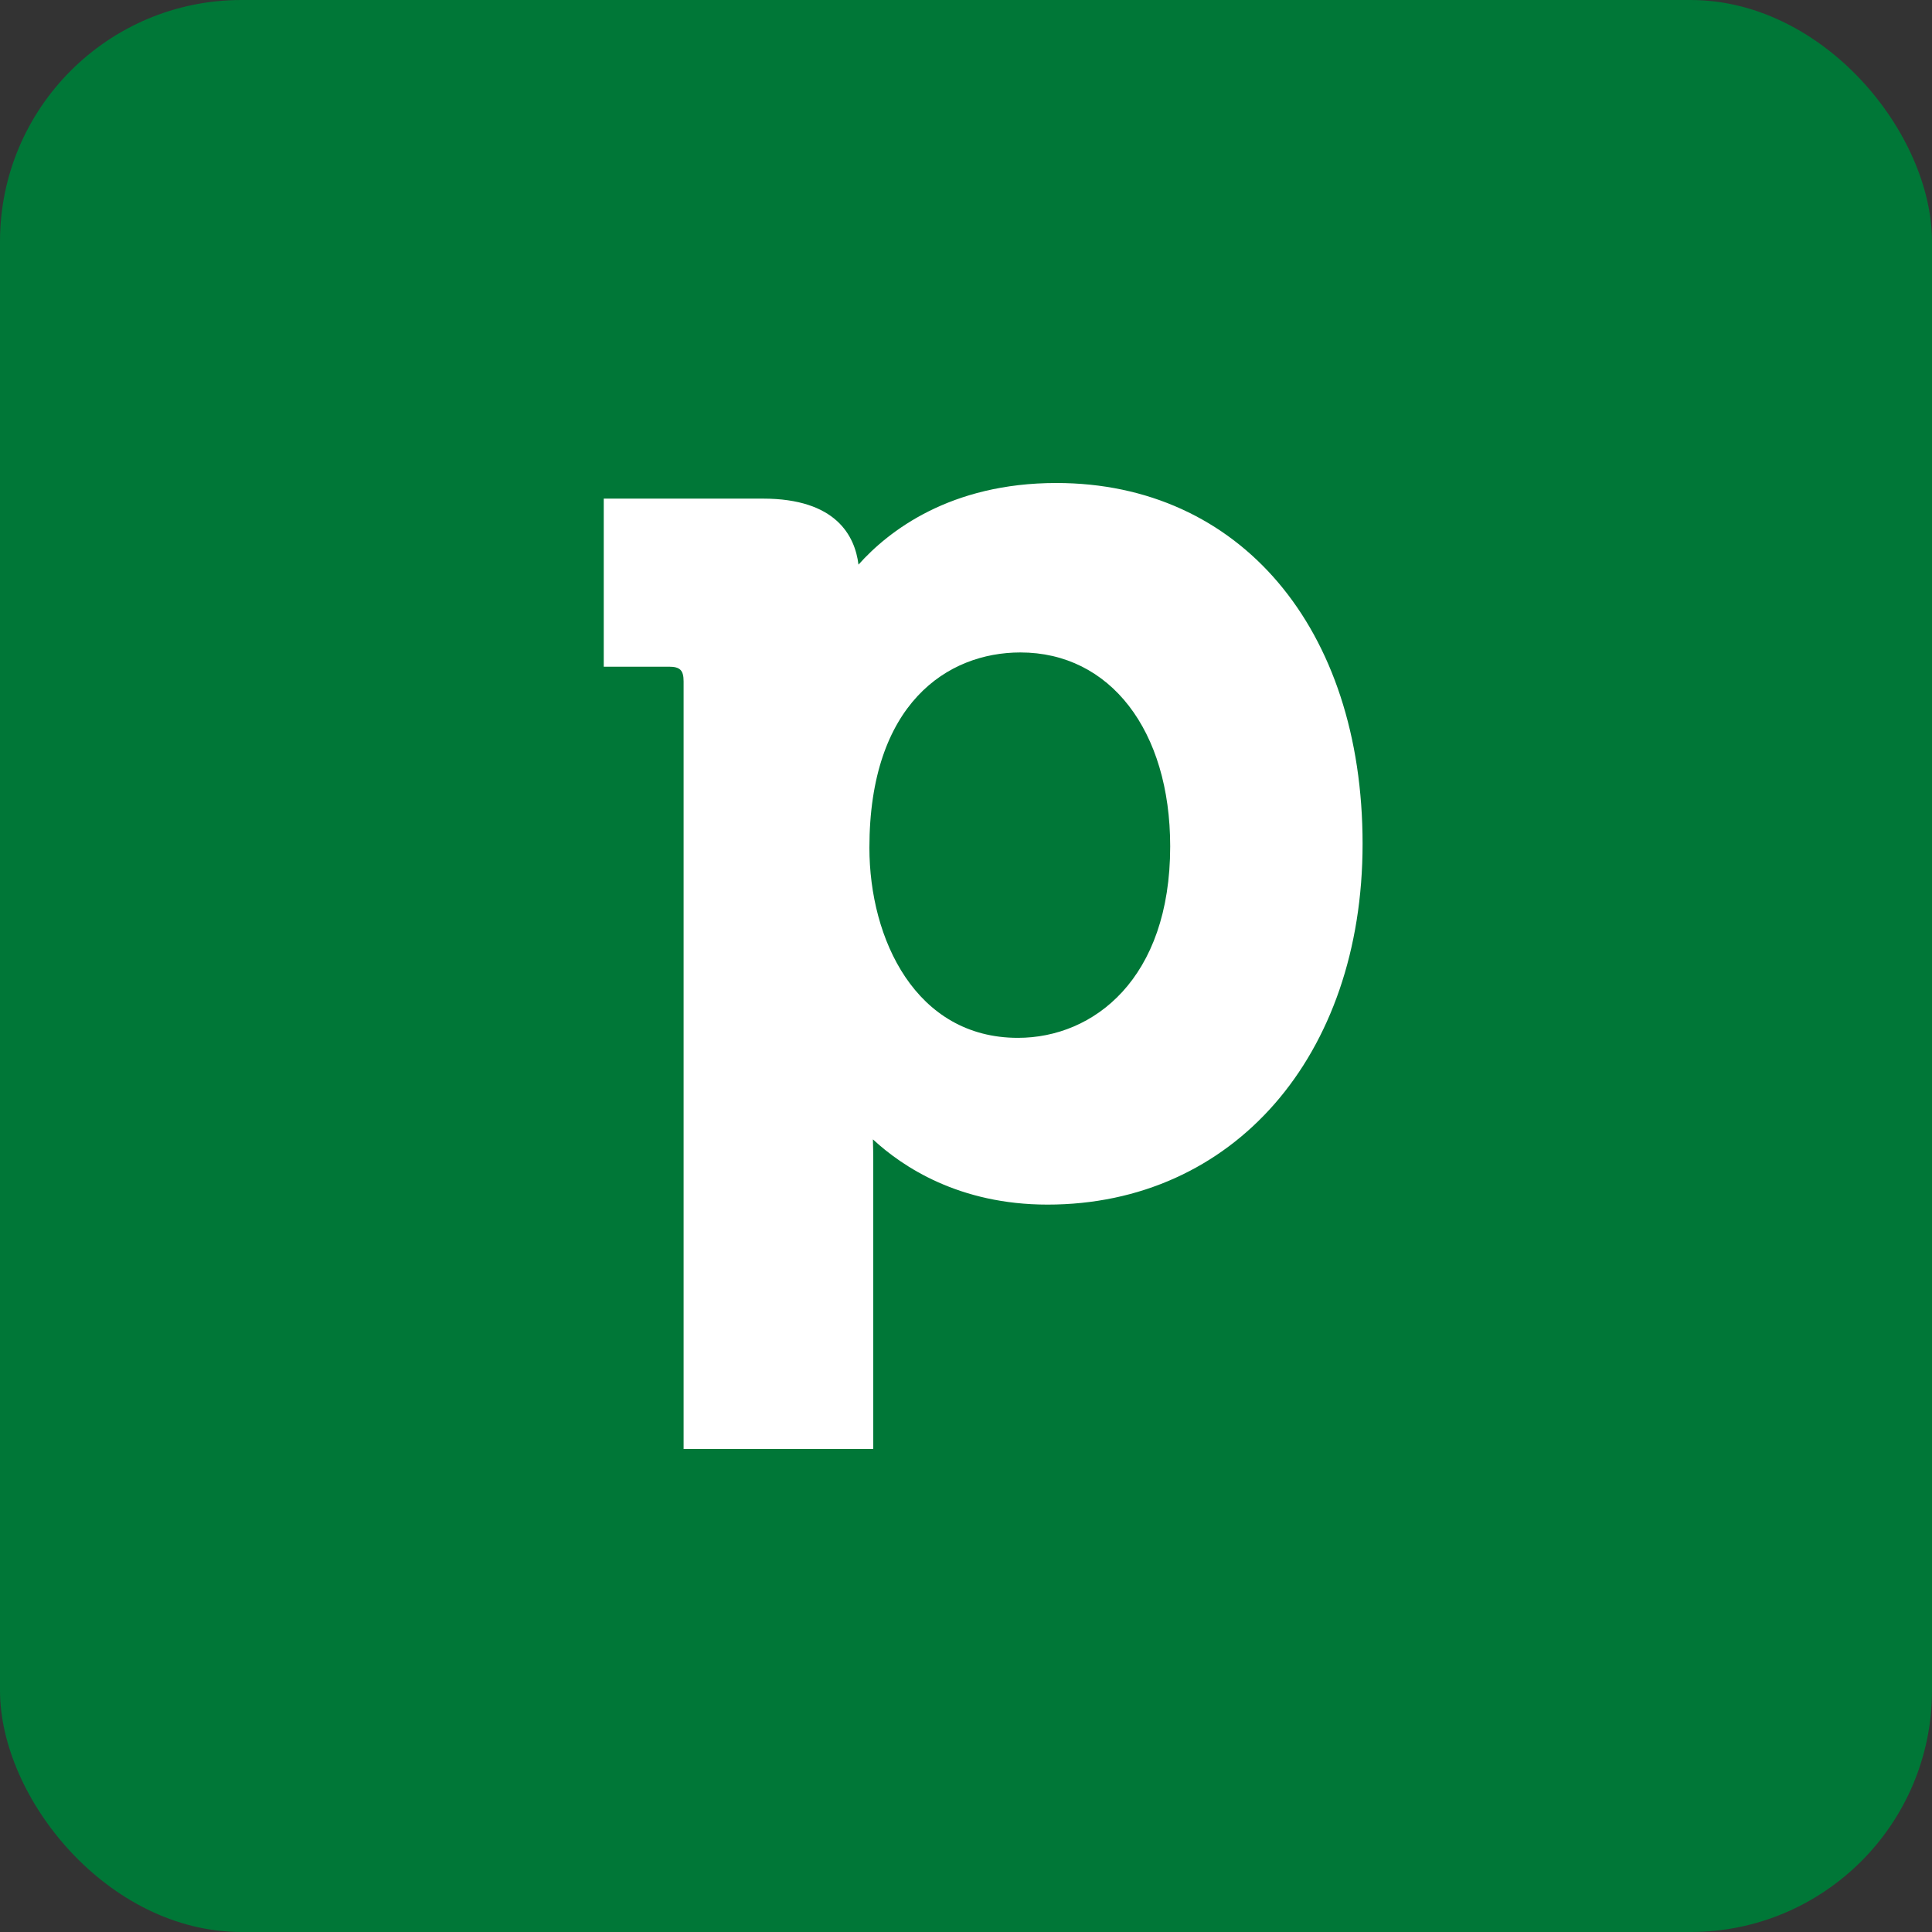 <svg width="48" height="48" viewBox="0 0 48 48" fill="none" xmlns="http://www.w3.org/2000/svg">
<rect x="0" y="0" width="48" height="48" fill="#333333" stroke="none"/>
<rect width="48" height="48" rx="6" fill="#007737"/>
<path d="M21.6 21.062C21.6 23.334 22.753 25.785 25.29 25.785C27.171 25.785 29.073 24.317 29.073 21.028C29.073 18.145 27.578 16.21 25.352 16.21C23.539 16.21 21.6 17.484 21.6 21.062ZM26.246 12C30.795 12 33.853 15.602 33.853 20.965C33.853 26.244 30.631 29.928 26.025 29.928C23.829 29.928 22.423 28.988 21.687 28.307C21.692 28.468 21.696 28.649 21.696 28.842V36H16.984V16.929C16.984 16.652 16.895 16.564 16.62 16.564H15V12.388H18.954C20.774 12.388 21.24 13.314 21.329 14.028C22.068 13.2 23.6 12 26.246 12Z" fill="white"/>
</svg>
